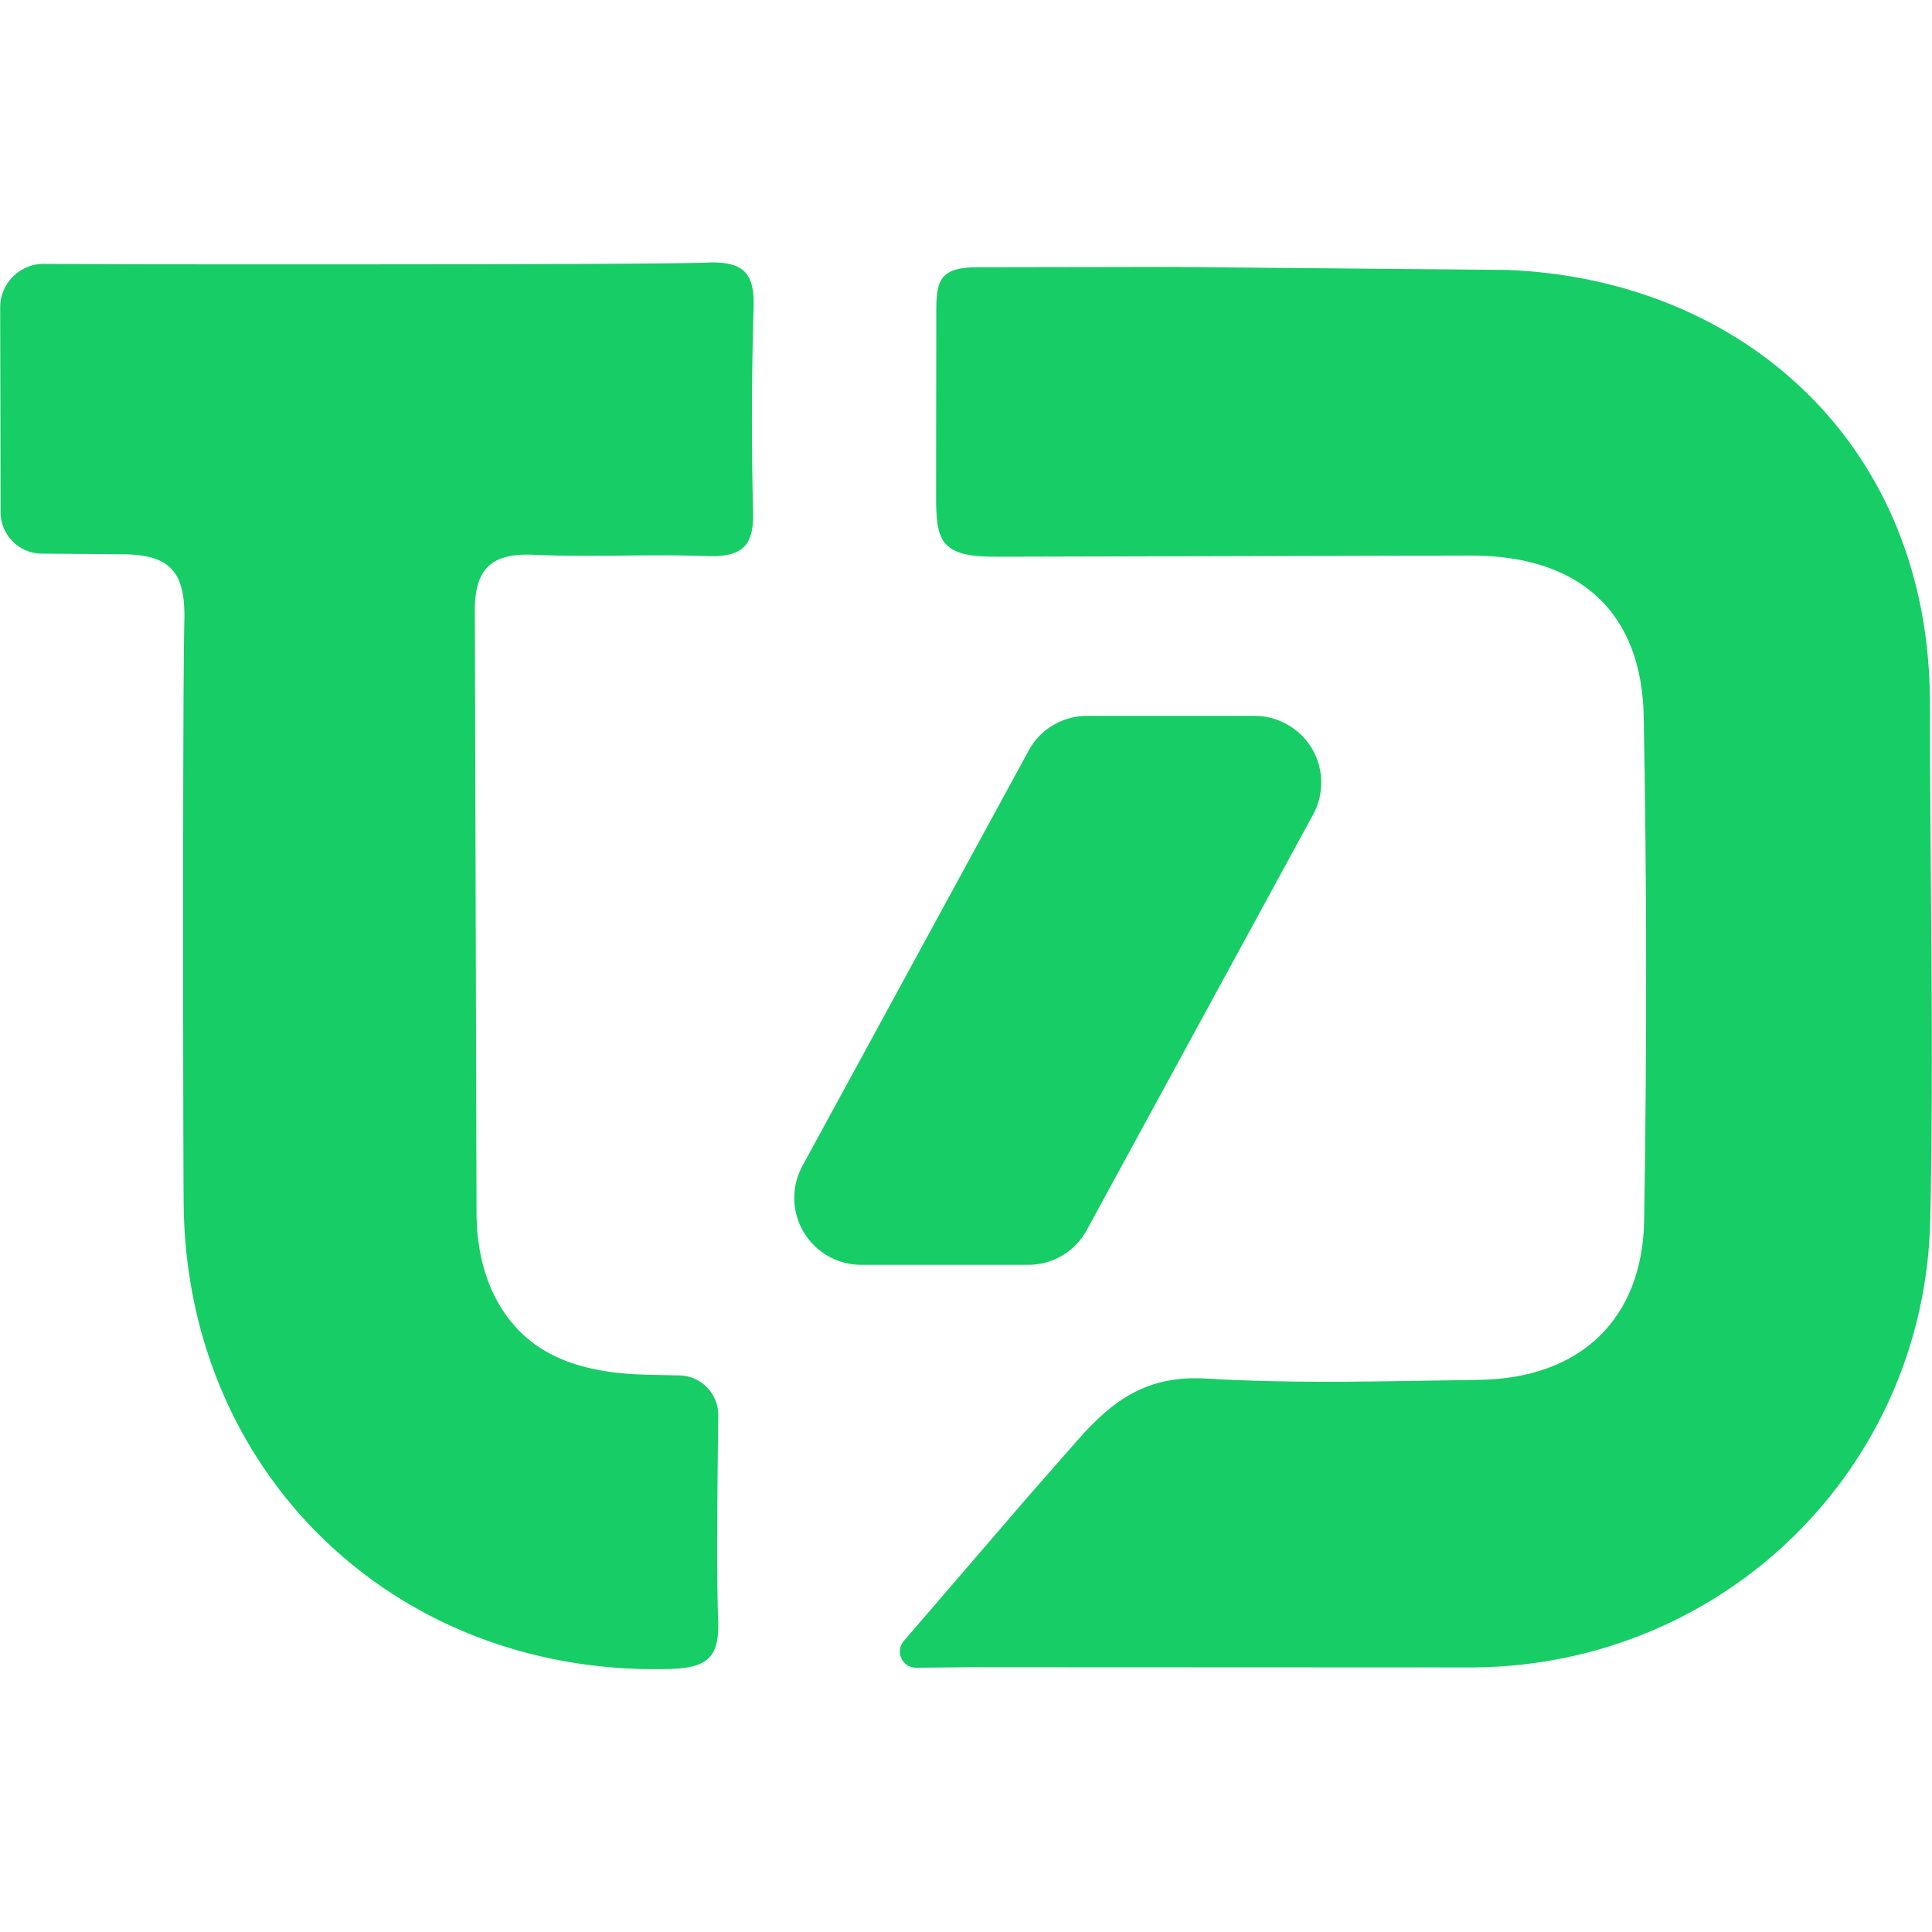 <svg xmlns="http://www.w3.org/2000/svg" width="63.883" height="63.883" xmlns:v="https://vecta.io/nano">
  <defs>
    <clipPath id="A">
      <path d="M0 5777.25h1920V0H0z" transform="translate(-197.875 -5705.045)" />
    </clipPath>
    <clipPath id="B">
      <path d="M0 5777.25h1920V0H0z" transform="translate(-178.046 -5705.228)" />
    </clipPath>
    <clipPath id="C">
      <path d="M0 5777.25h1920V0H0z" transform="translate(-193.072 -5691.542)" />
    </clipPath>
  </defs>
  <g fill="#17cd66">
    <path
      d="M0 0l-8.296.074-4.832-.008c-.416.003-.679-.066-.829-.219s-.194-.403-.196-.796l-.005-4.612c-.004-.653.035-1.025.251-1.249s.595-.309 1.237-.304l11.82.029c2.689-.014 4.196-1.431 4.245-3.989.076-4.039.08-8.244.011-12.497-.04-2.448-1.575-3.929-4.107-3.962l-1.181-.018c-1.827-.031-3.716-.062-5.567.05-1.471.089-2.319-.524-3.211-1.541l-1.219-1.389-3.083-3.582c-.222-.264-.03-.667.315-.661l1.435.015.394-.002 12.001-.005c6.21.057 11.182 4.932 11.32 11.099.094 4.218-.008 8.529-.008 12.816C10.495-4.332 5.847-.225 0 0"
      transform="matrix(1.333 0 0 -1.333 49.825 8.925)" clip-path="url(#A)" />
    <path
      d="M0 0c-.568-.024-3.4-.051-13.668-.043l-.477.001-2.309.01a1.08 1.08 0 0 1-1.086-1.08l.01-5.084a1.03 1.03 0 0 1 1.022-1.024l1.974-.016c.614 0 .992-.109 1.235-.357s.342-.637.327-1.296c-.045-1.831-.031-12.927-.017-14.461.029-3.237 1.269-6.197 3.491-8.336 2.245-2.16 5.291-3.296 8.582-3.2.498.015.798.104.971.29.168.18.234.472.214.946l-.001.039c-.041.99-.015 3.584.004 5.01.007.54-.423.985-.962.996l-.81.018c-1.283.028-2.35.308-3.091 1.016-.727.695-1.119 1.717-1.133 2.953L-5.766-8.66c-.005.543.101.899.332 1.122s.586.314 1.144.289c.733-.033 1.482-.026 2.206-.019.677.007 1.377.013 2.067-.013.455-.017.75.054.922.224s.242.442.231.867a92.42 92.42 0 0 0 .014 5.101c.012.425-.06.7-.229.867S.459.019 0 0"
      transform="matrix(1.333 0 0 -1.333 23.387 8.682)" clip-path="url(#B)" />
    <path
      d="M0 0a1.66 1.66 0 0 1-.031 1.636h0c-.297.499-.842.809-1.422.809h-4.152c-.609 0-1.166-.33-1.453-.862l-5.616-10.31a1.66 1.66 0 0 1 1.453-2.445h4.152c.609 0 1.166.331 1.453.863z"
      transform="matrix(1.333 0 0 -1.333 43.421 26.93)" clip-path="url(#C)" />
  </g>
</svg>